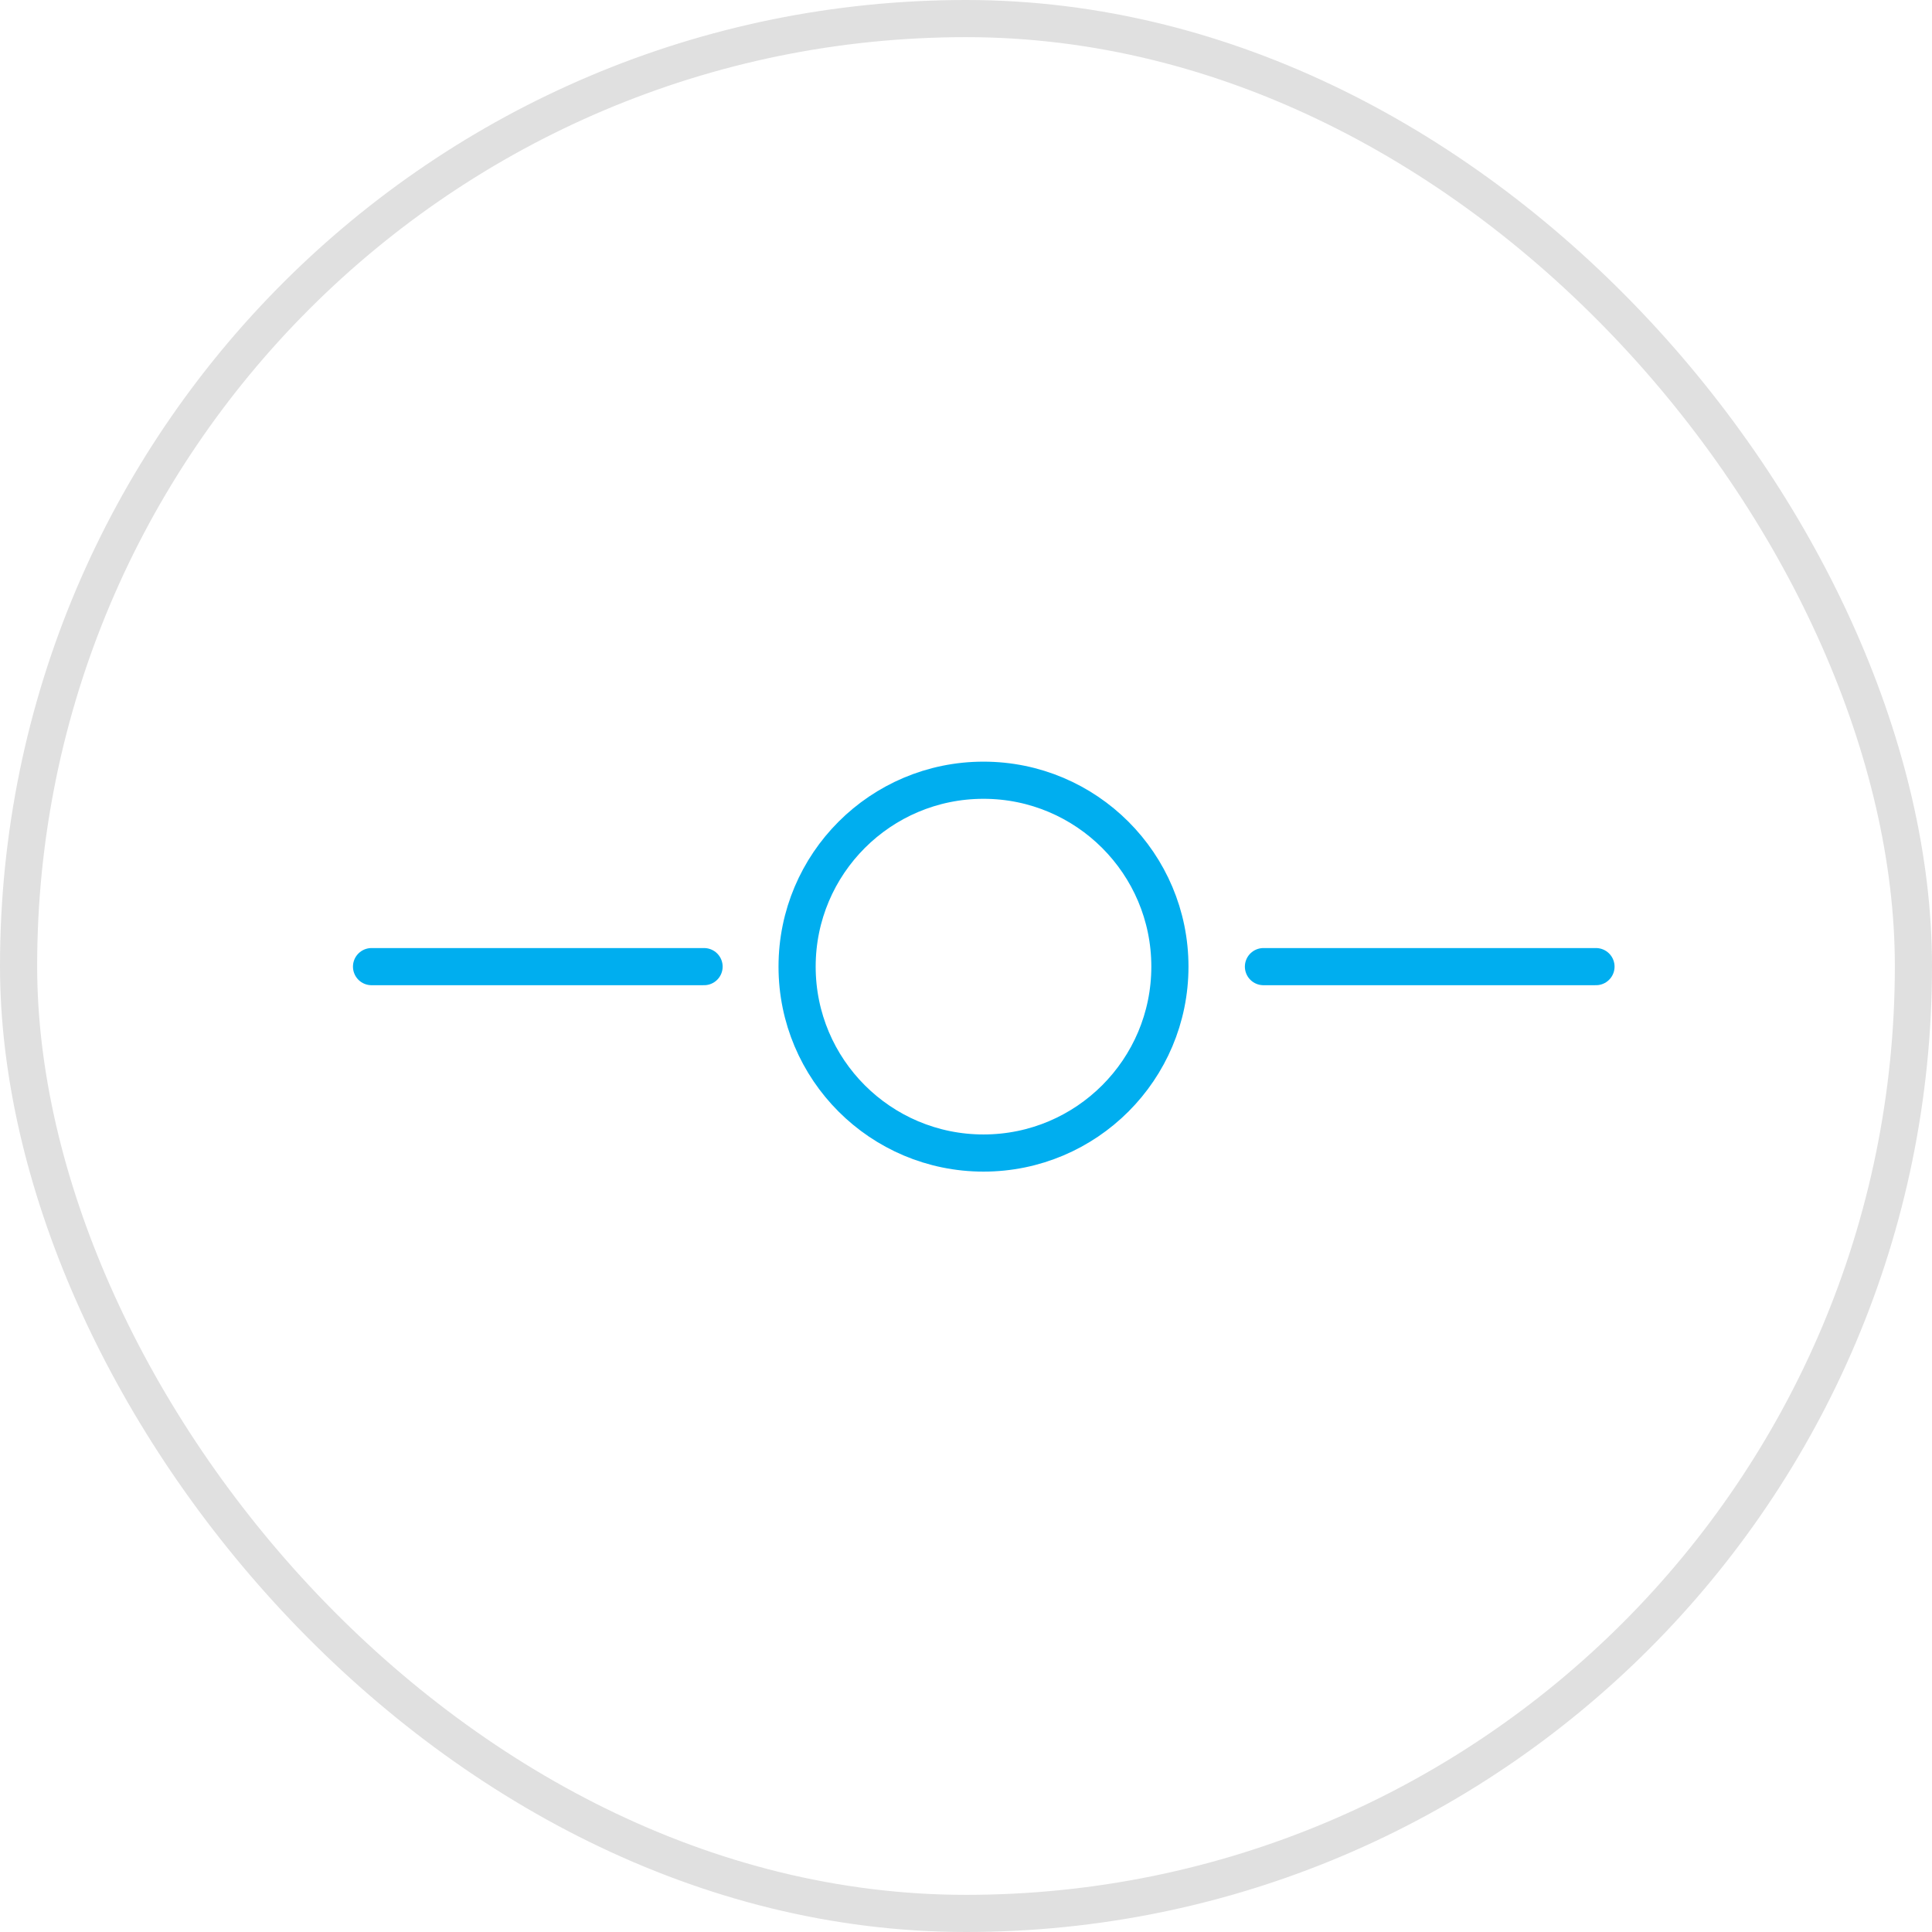 <svg xmlns="http://www.w3.org/2000/svg" viewBox="-11643 -563 52 52">
  <defs>
    <style>
      .cls-1, .cls-2, .cls-4 {
        fill: none;
      }

      .cls-1 {
        stroke: #e0e0e0;
      }

      .cls-2 {
        stroke: #00aeef;
        stroke-linecap: round;
        stroke-linejoin: round;
      }

      .cls-3 {
        stroke: none;
      }
    </style>
  </defs>
  <g id="simple-to-use-icon" transform="translate(-11817 -912)">
    <g id="Rectangle_352" data-name="Rectangle 352" class="cls-1" transform="translate(174 349)">
      <rect class="cls-3" width="52" height="52" rx="26"/>
      <rect class="cls-4" x="0.5" y="0.5" width="51" height="51" rx="25.5"/>
    </g>
    <g id="git-commit" transform="translate(182.95 361)">
      <ellipse id="Ellipse_75" data-name="Ellipse 75" class="cls-2" cx="5.017" cy="5.017" rx="5.017" ry="5.017" transform="translate(12.504 9)"/>
      <line id="Line_5" data-name="Line 5" class="cls-2" x2="8.95" transform="translate(1.05 14.017)"/>
      <line id="Line_6" data-name="Line 6" class="cls-2" x2="8.95" transform="translate(25.056 14.017)"/>
    </g>
  </g>
</svg>
